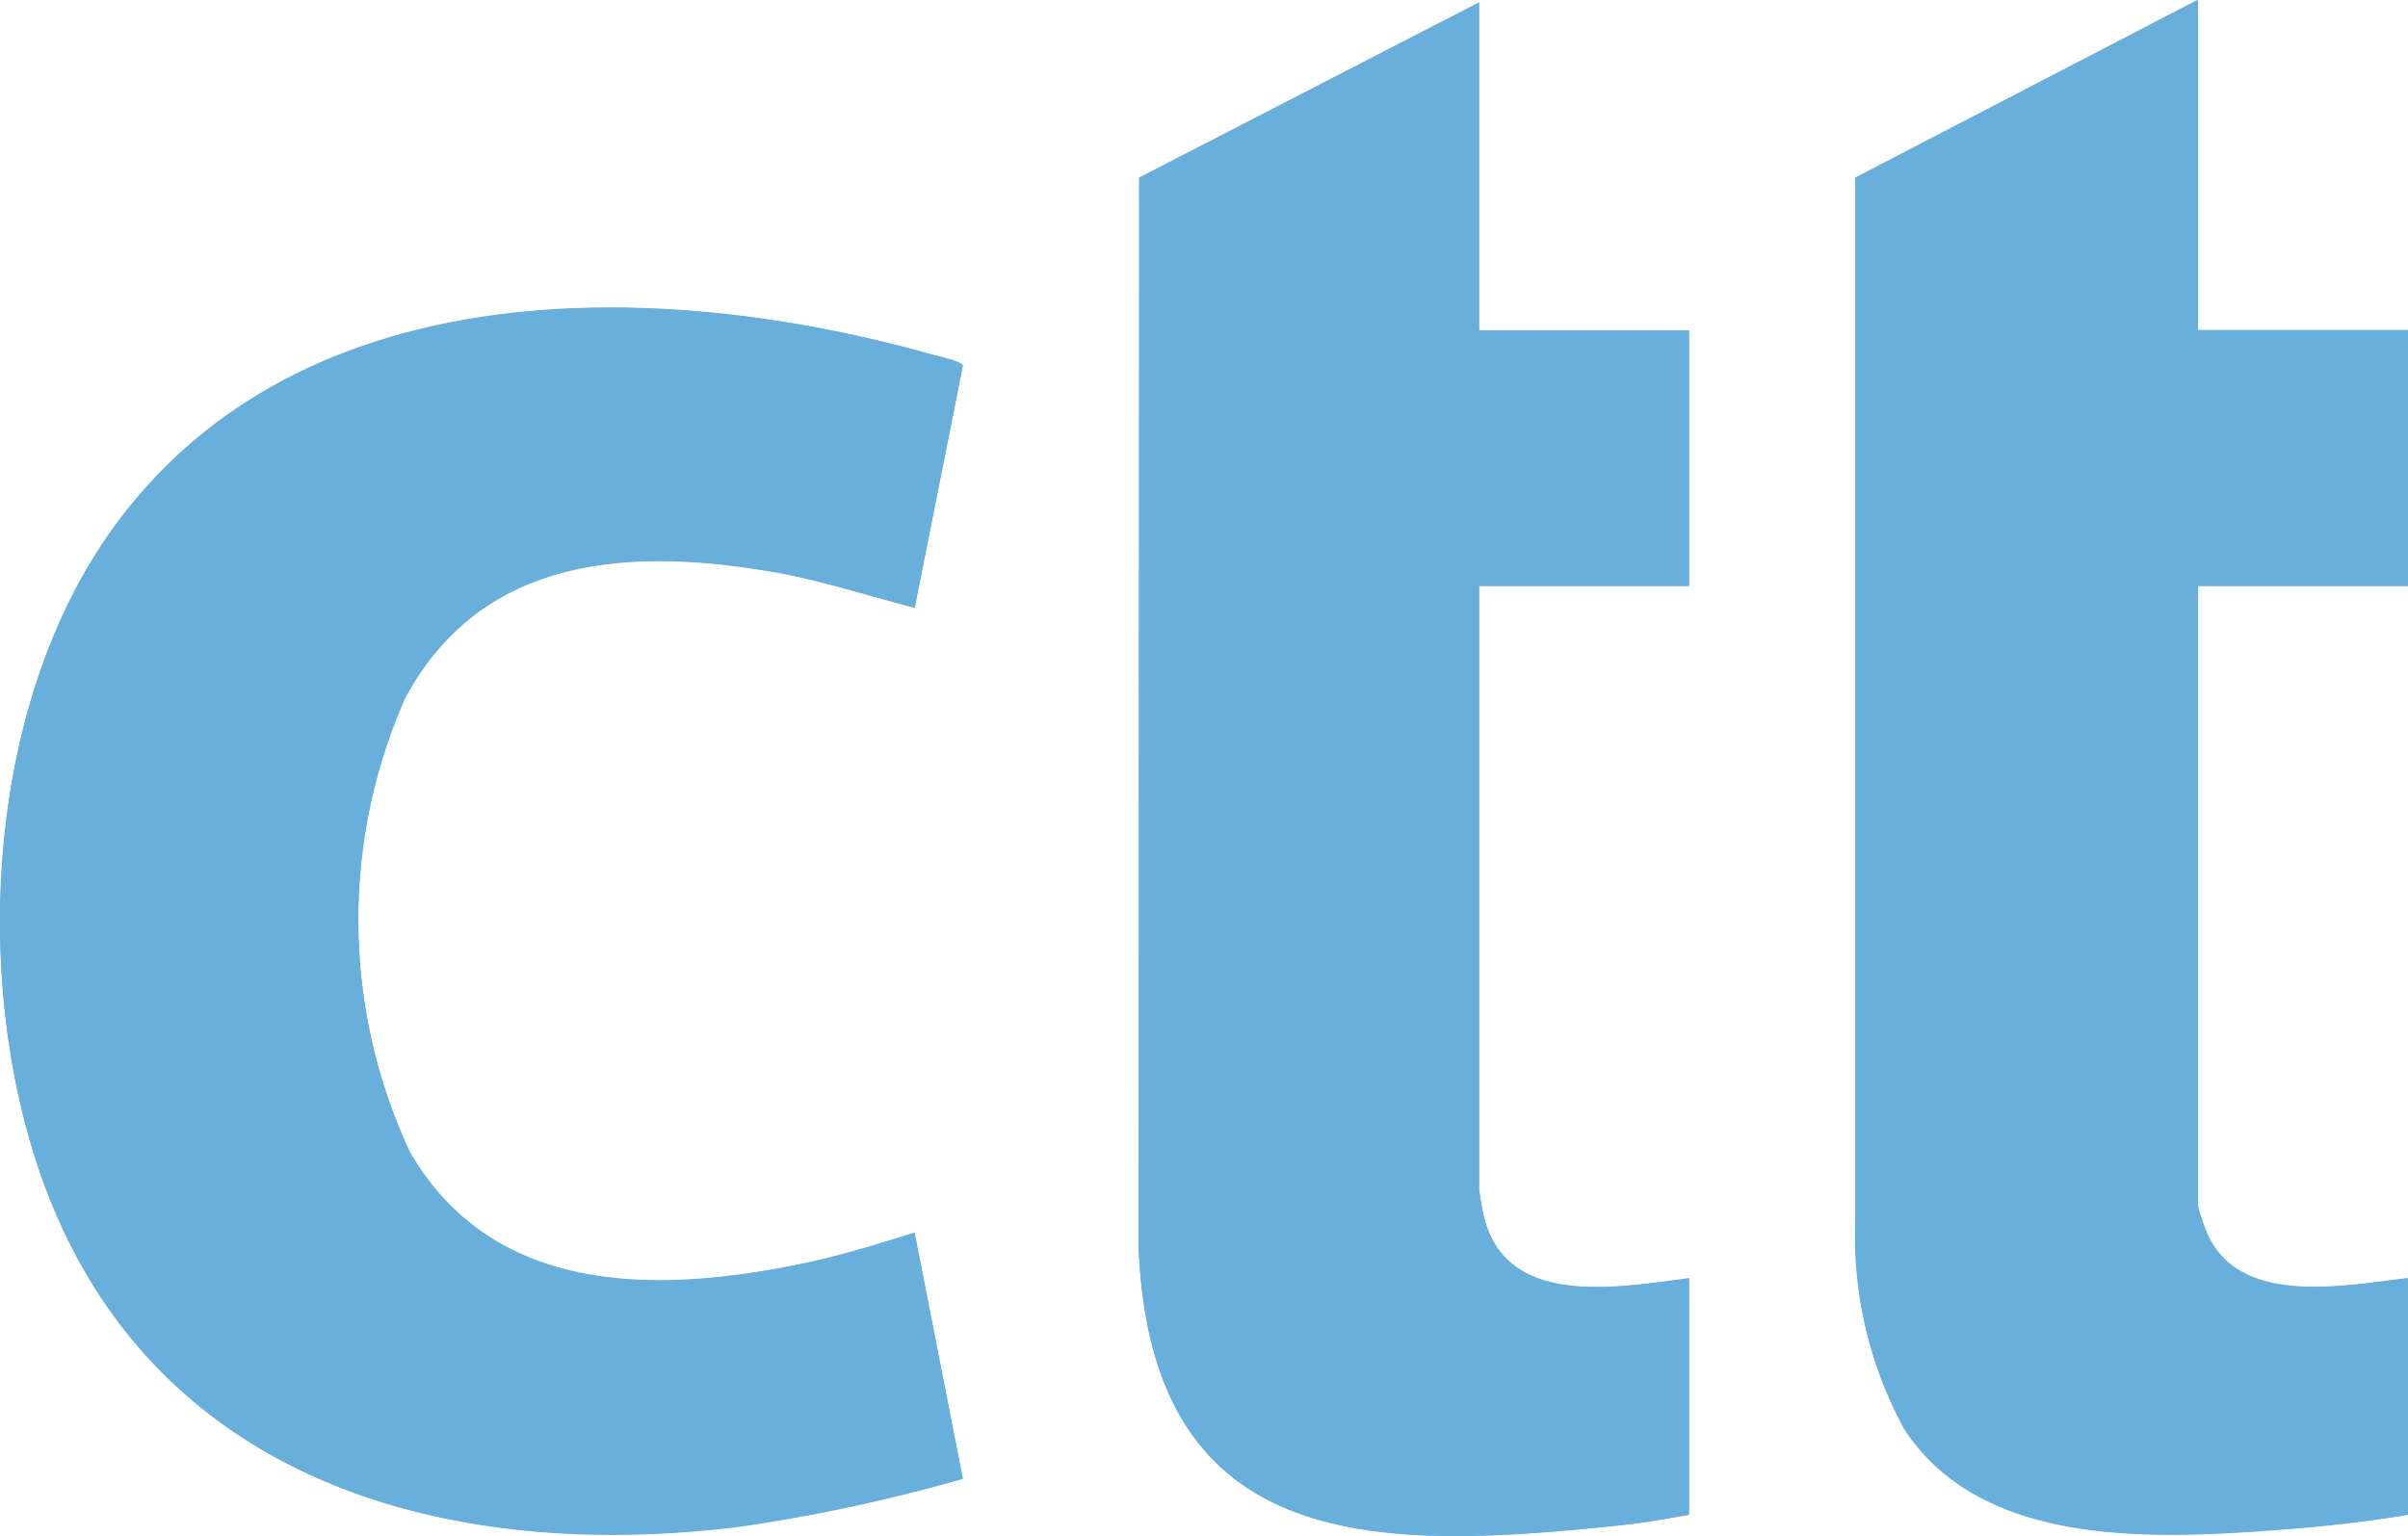 <svg id="logos_CTT" xmlns="http://www.w3.org/2000/svg" width="36.554" height="23.323" viewBox="0 0 36.554 23.323">
  <path id="Caminho_1452" data-name="Caminho 1452" d="M39.209,10.738V5.72l-5.2,2.7V24.269a6.13,6.13,0,0,0,.739,3.14c1.2,1.842,3.871,1.673,5.8,1.525.62-.047,1.24-.115,1.849-.22v-3.59c-.966.108-2.541.443-3.046-.67a3.721,3.721,0,0,1-.141-.411v-9.43h3.187V10.73H39.206ZM28.294,5.756l-5.158,2.66-.007,16.293c.216,4.661,3.7,4.553,7.418,4.156.31-.032.627-.094.934-.148v-3.59c-1.114.141-2.84.472-3.132-1.024-.014-.065-.054-.3-.054-.35V14.616h3.186V10.734H28.294Zm-8.568,9.192.732-3.677c-.018-.065-.368-.141-.458-.166-4.214-1.19-9.653-1.265-12.461,2.66-1.831,2.559-2.1,6.5-1.19,9.451,1.492,4.837,6.016,6.254,10.684,5.684a25.718,25.718,0,0,0,3.424-.732l-.732-3.734c-.552.173-1.11.346-1.676.465-2.217.465-4.708.508-5.984-1.687a8.32,8.32,0,0,1-.072-6.9c1.168-2.163,3.417-2.293,5.616-1.907.717.126,1.413.36,2.116.537Z" transform="translate(-5.842 -5.72)" fill="#69afdc"/>
  <path id="Caminho_1453" data-name="Caminho 1453" d="M19.726,23.241c-.7-.177-1.4-.411-2.116-.537-2.2-.386-4.452-.256-5.616,1.907a8.334,8.334,0,0,0,.072,6.9c1.276,2.2,3.767,2.152,5.984,1.687.566-.119,1.125-.292,1.676-.465l.732,3.734a25.162,25.162,0,0,1-3.424.732c-4.668.57-9.192-.847-10.684-5.684-.912-2.956-.642-6.892,1.19-9.451C10.347,18.141,15.786,18.216,20,19.4c.087.025.44.1.458.166l-.732,3.677Z" transform="translate(-5.842 -14.013)" fill="#69afdc"/>
  <path id="Caminho_1454" data-name="Caminho 1454" d="M89.181,10.738h3.187V14.62H89.181v9.43a3.994,3.994,0,0,0,.141.411c.508,1.114,2.083.779,3.046.67v3.59c-.609.1-1.233.173-1.849.22-1.928.144-4.6.317-5.8-1.525a6.141,6.141,0,0,1-.743-3.14V8.416l5.2-2.7Z" transform="translate(-55.814 -5.72)" fill="#69afdc"/>
  <path id="Caminho_1455" data-name="Caminho 1455" d="M58.965,5.82V10.8h3.187v3.882H58.965v9.138c0,.047.04.285.054.35.292,1.5,2.019,1.164,3.132,1.024v3.59c-.306.054-.624.112-.934.148-3.72.4-7.2.508-7.418-4.156l.007-16.293,5.158-2.66Z" transform="translate(-36.513 -5.784)" fill="#69afdc"/>
</svg>
